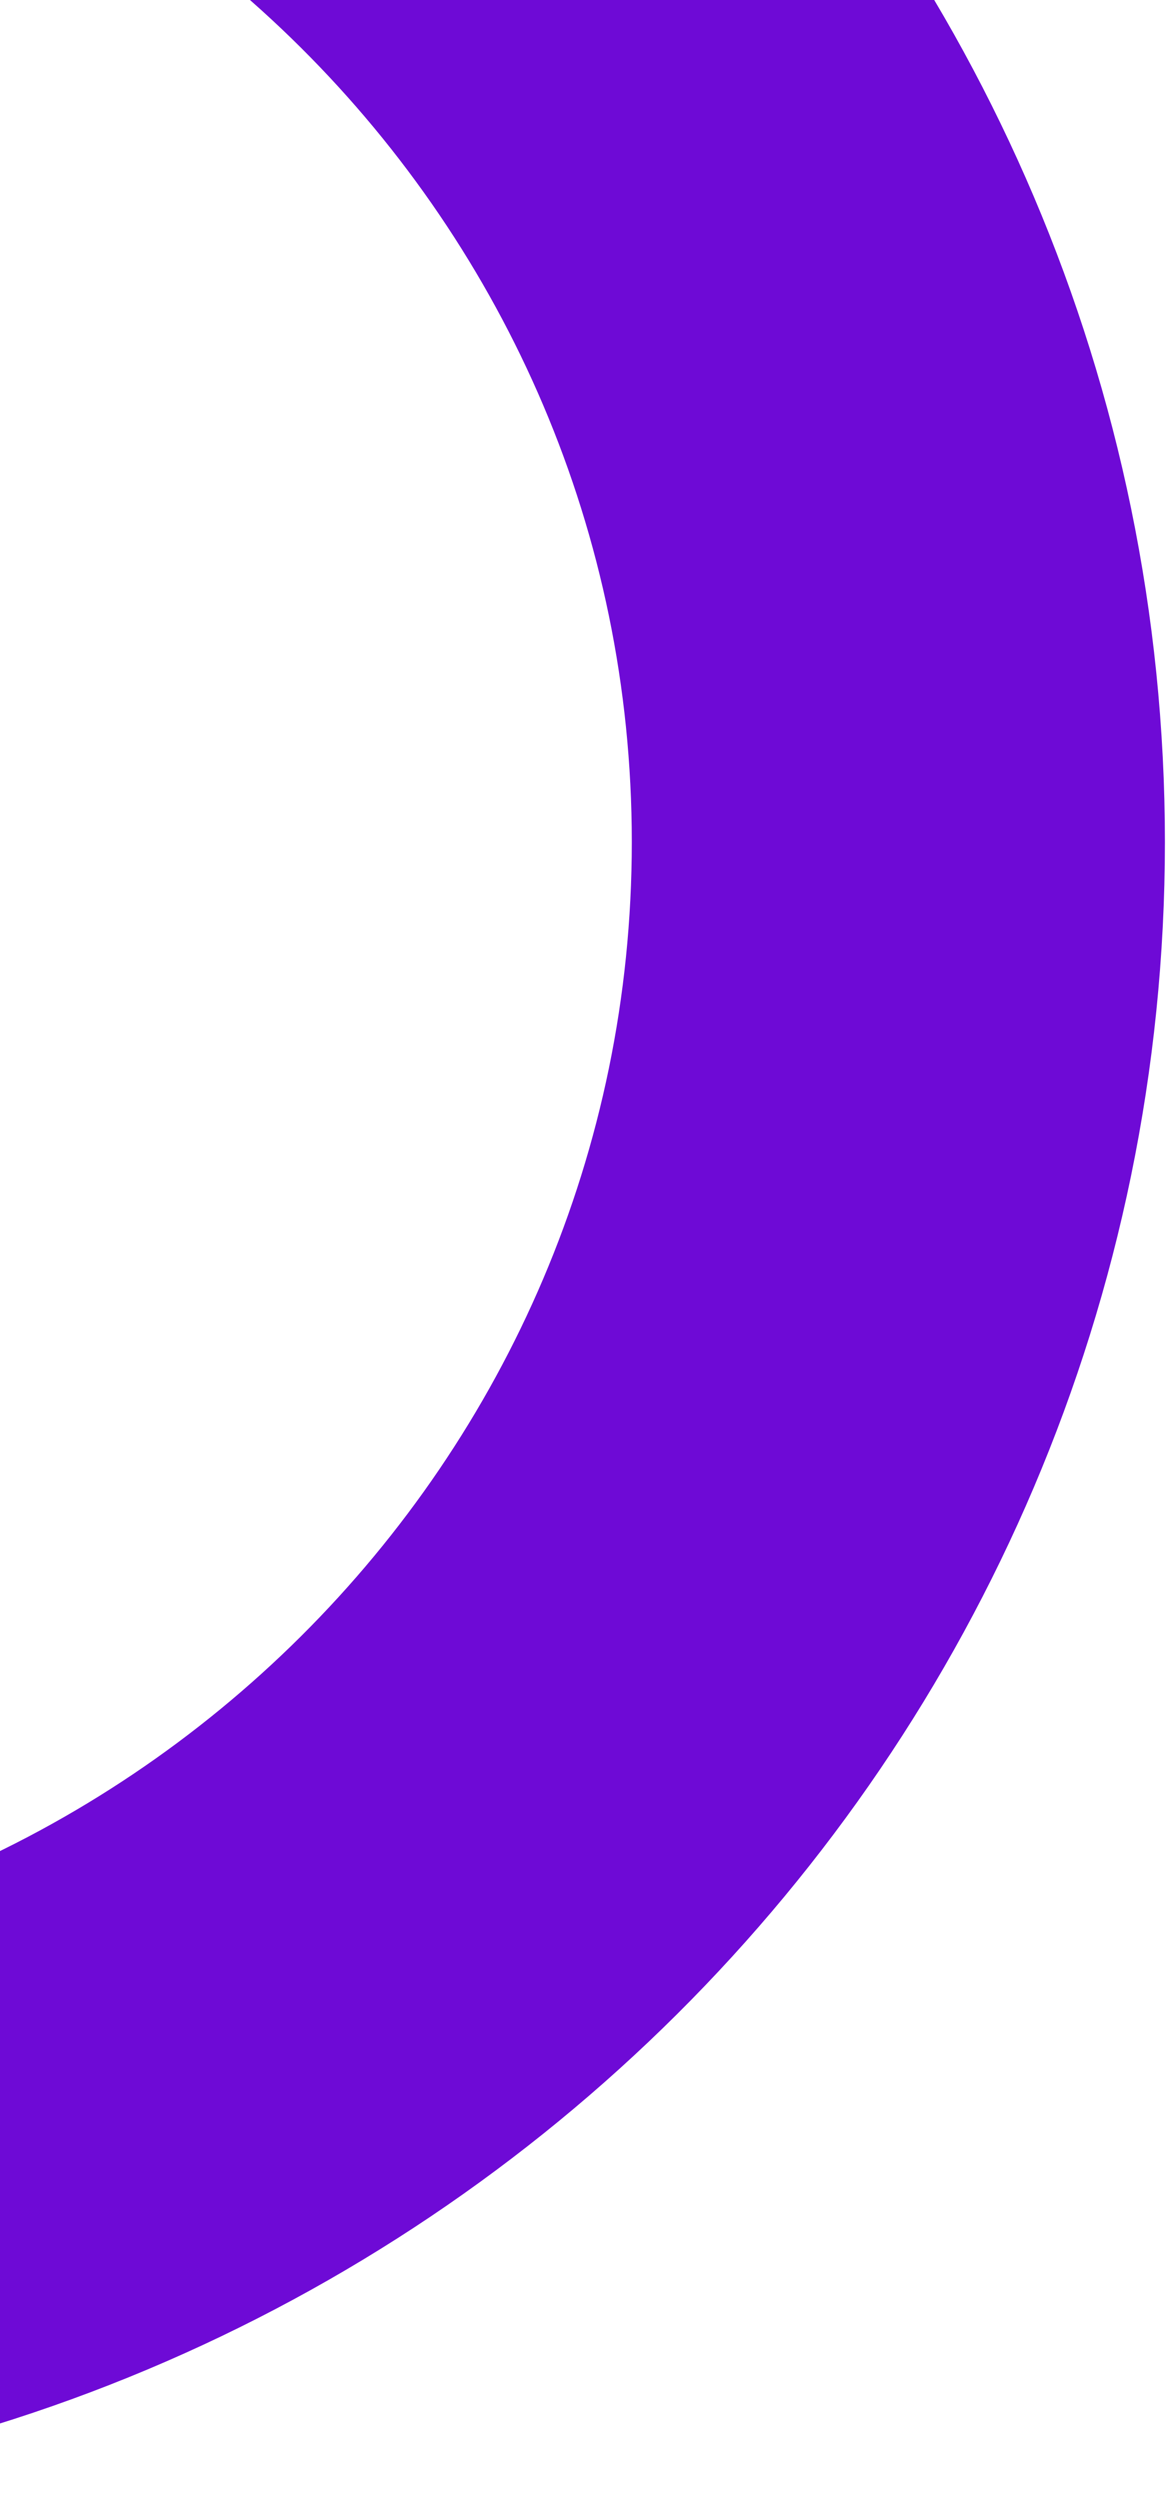 <svg width="183" height="392" viewBox="0 0 183 392" fill="none" xmlns="http://www.w3.org/2000/svg">
<path d="M140.873 132.023C140.873 252.299 42.823 350.158 -78.569 350.158C-199.961 350.158 -298.01 252.299 -298.01 132.023C-298.01 11.748 -199.961 -86.112 -78.569 -86.112C42.823 -86.112 140.873 11.748 140.873 132.023Z" stroke="#6E0AD6" stroke-width="83.597"/>
</svg>
